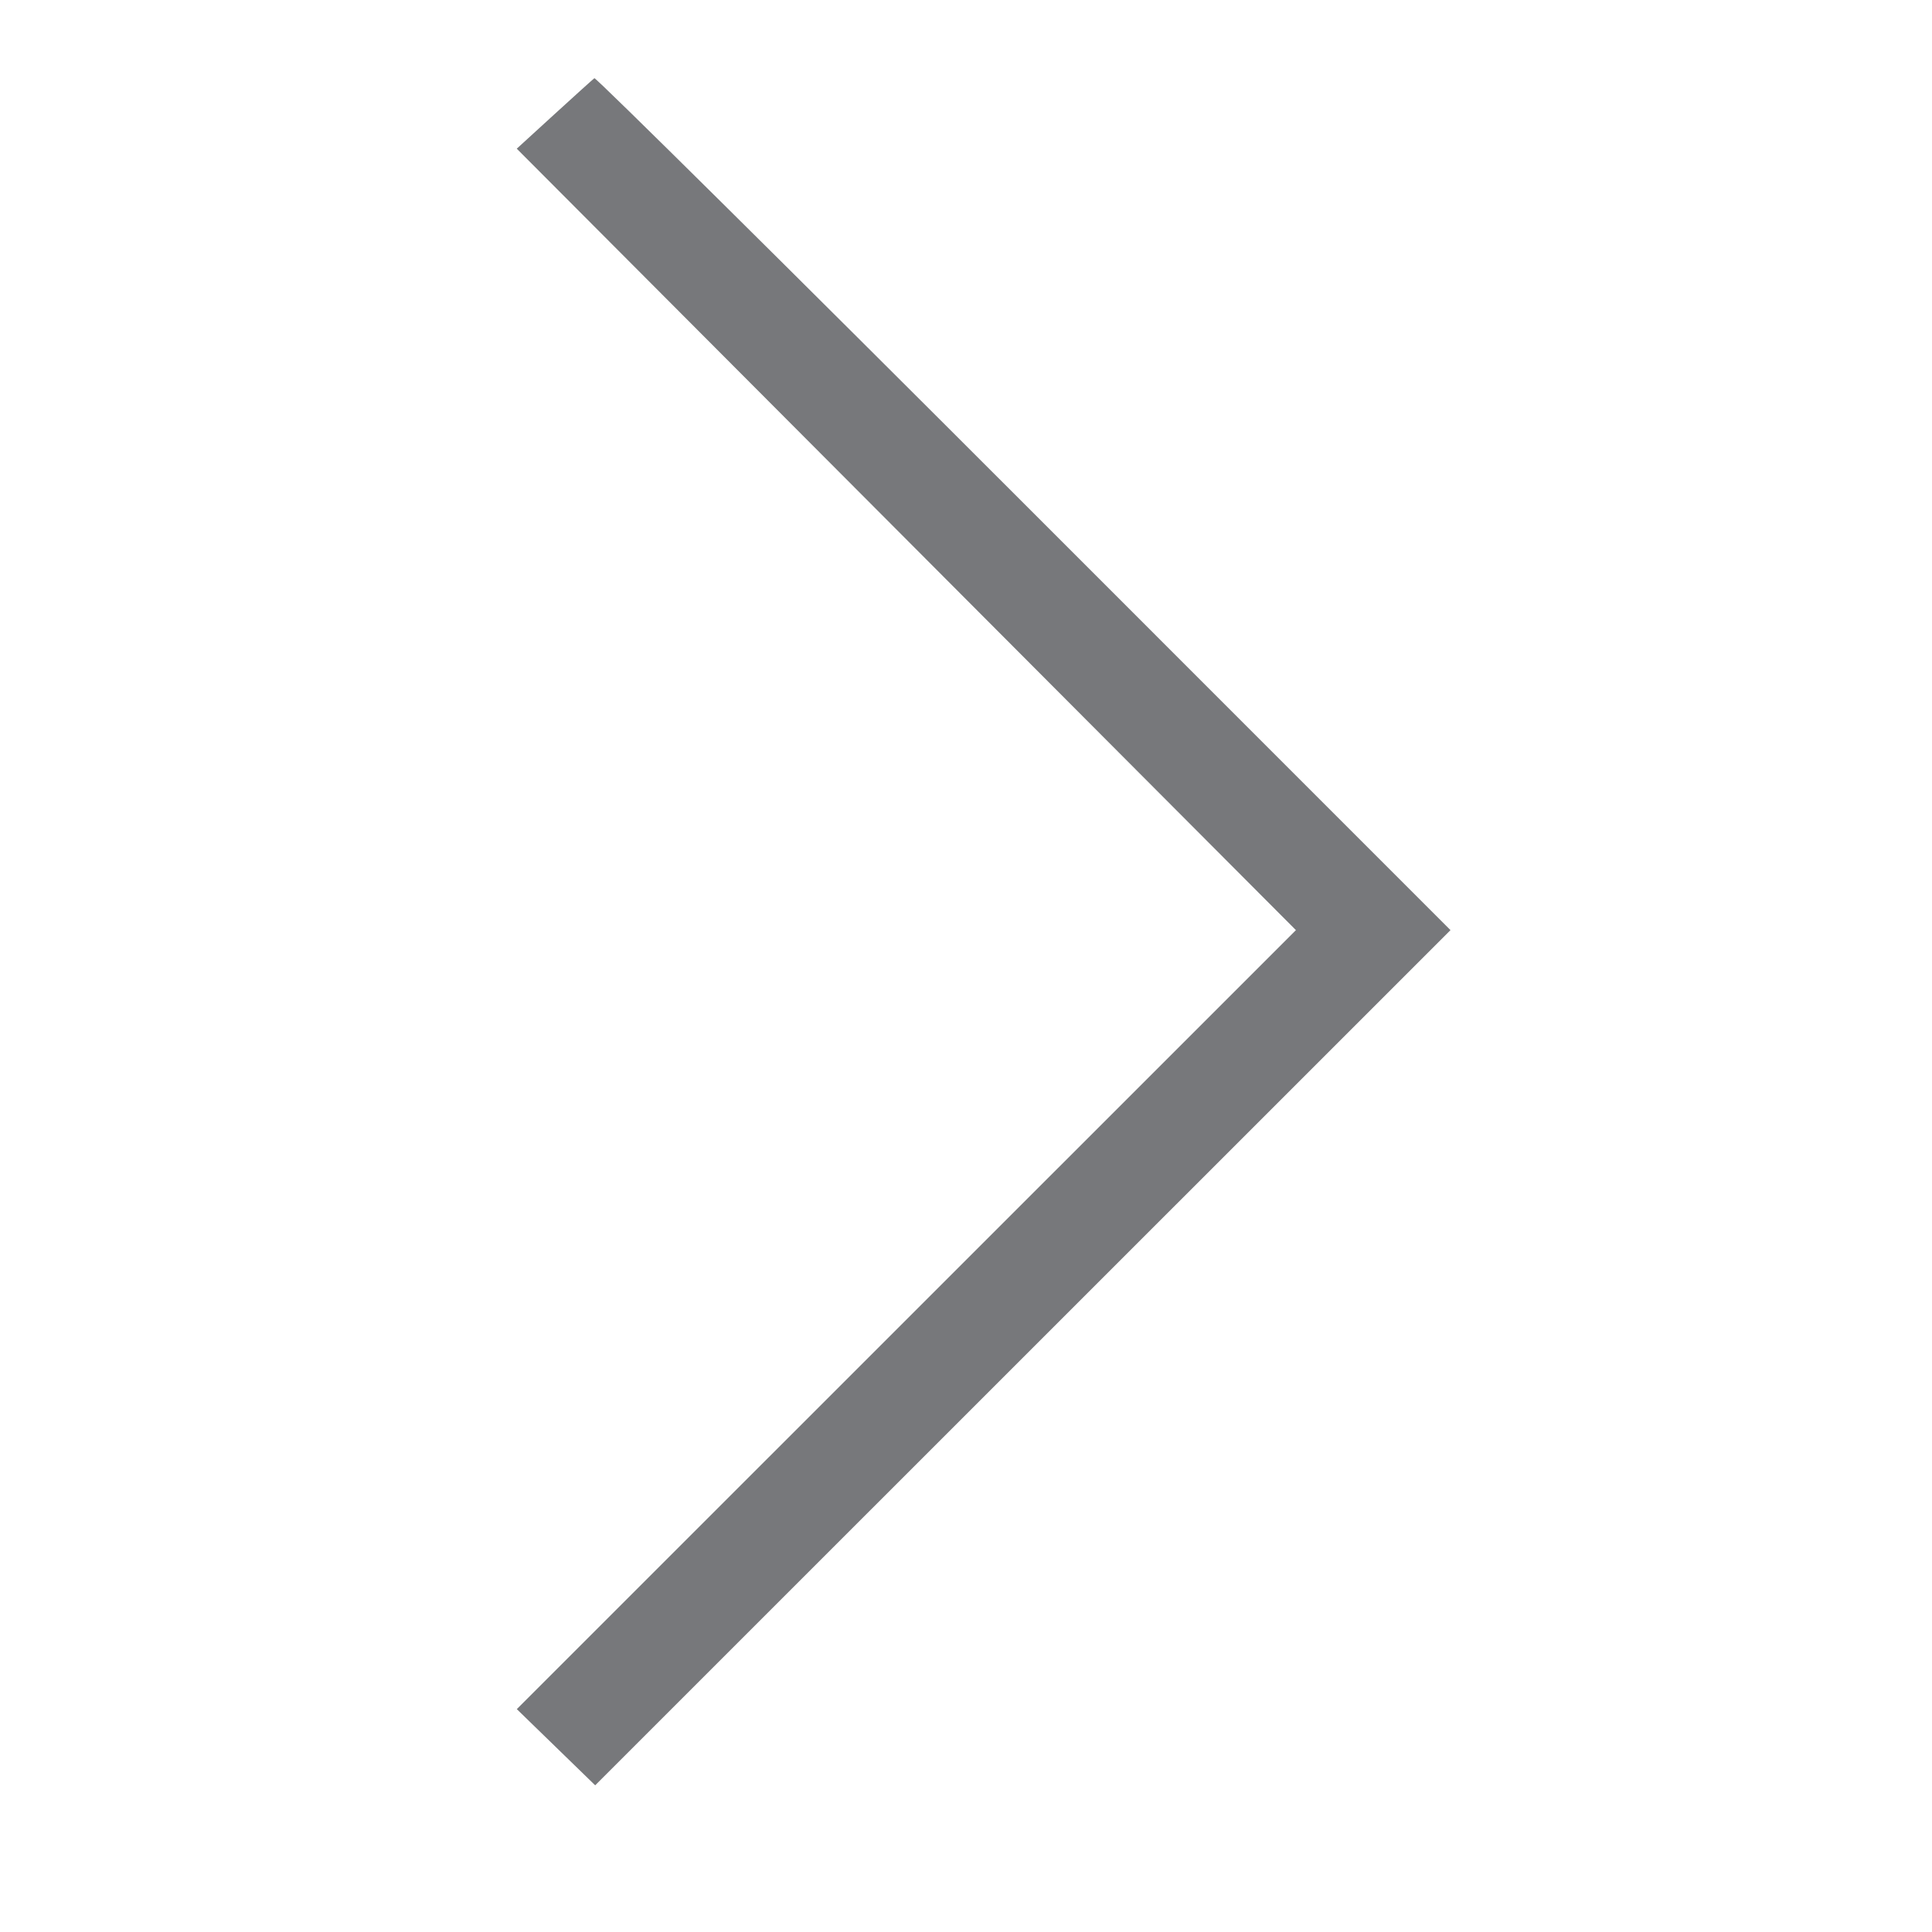 <?xml version="1.0" encoding="UTF-8" standalone="no"?>
<svg
   xmlns:dc="http://purl.org/dc/elements/1.1/"
   xmlns:cc="http://creativecommons.org/ns#"
   xmlns:rdf="http://www.w3.org/1999/02/22-rdf-syntax-ns#"
   xmlns:svg="http://www.w3.org/2000/svg"
   xmlns="http://www.w3.org/2000/svg"
   xmlns:sodipodi="http://sodipodi.sourceforge.net/DTD/sodipodi-0.dtd"
   xmlns:inkscape="http://www.inkscape.org/namespaces/inkscape"
   inkscape:version="1.0.2 (1.0.2+r75+1)"
   sodipodi:docname="next-arrow.svg"
   viewBox="0 0 225 225"
   height="225"
   width="225"
   id="svg2"
   version="1.1">
  <defs
     id="defs6" />
  <sodipodi:namedview
     inkscape:current-layer="g10"
     inkscape:window-maximized="1"
     inkscape:window-y="-10"
     inkscape:window-x="0"
     inkscape:cy="103.04218"
     inkscape:cx="-112.80765"
     inkscape:zoom="1.3356462"
     showgrid="false"
     id="namedview4"
     inkscape:window-height="741"
     inkscape:window-width="1366"
     inkscape:pageshadow="2"
     inkscape:pageopacity="0"
     guidetolerance="10"
     gridtolerance="10"
     objecttolerance="10"
     borderopacity="1"
     bordercolor="#666666"
     pagecolor="#ffffff"
     inkscape:document-rotation="0" />
  <g
     id="g10"
     inkscape:label="Image"
     inkscape:groupmode="layer">
    <path
       id="path837"
       d="m 119.119,158.12 -49.804,49.796 -4.564,-4.436 -4.564,-4.436 45.368,-45.36 45.368,-45.36 -45.371,-45.504 -45.371,-45.504 4.376,-4 c 2.407,-2.2 4.506,-4.095 4.665,-4.21 0.159,-0.116 22.657,22.161 49.996,49.504 l 49.706,49.714 z"
       style="fill:#77787b" />
  </g>
</svg>
